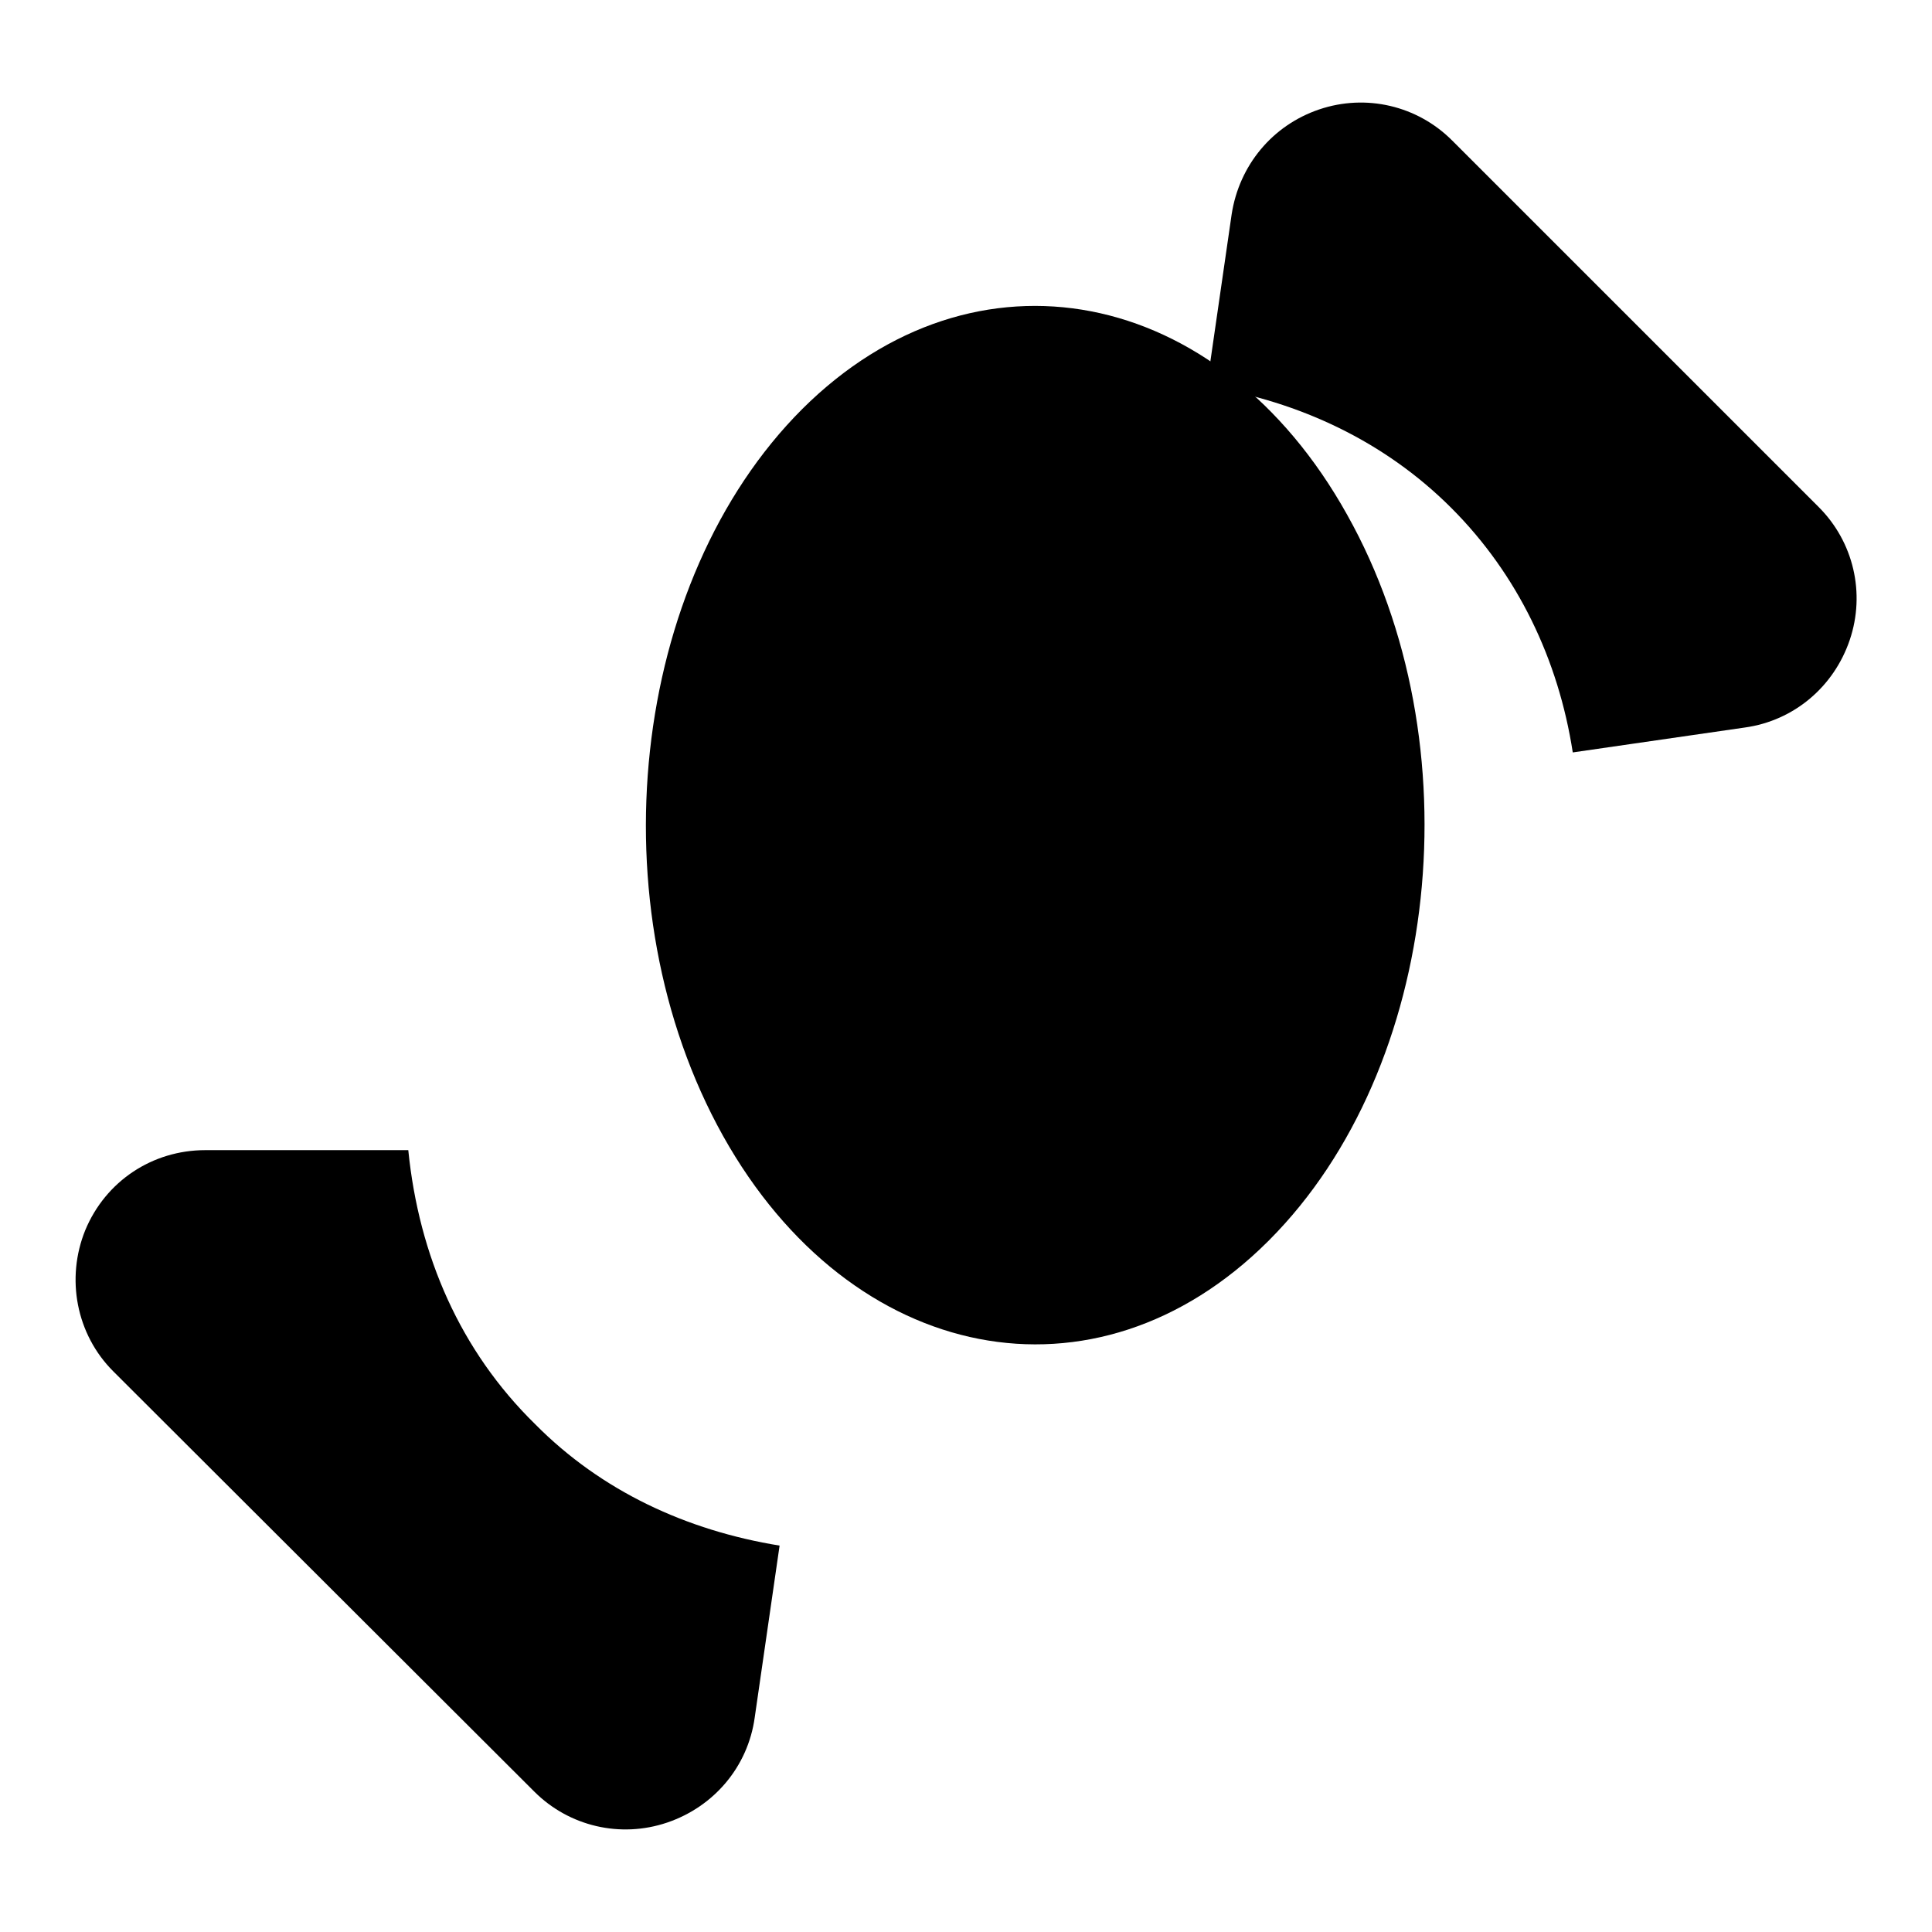 <?xml version="1.0" encoding="utf-8"?>
<!-- Svg Vector Icons : http://www.onlinewebfonts.com/icon -->
<!DOCTYPE svg PUBLIC "-//W3C//DTD SVG 1.1//EN" "http://www.w3.org/Graphics/SVG/1.1/DTD/svg11.dtd">
<svg version="1.1" xmlns="http://www.w3.org/2000/svg" xmlns:xlink="http://www.w3.org/1999/xlink" x="0px" y="0px" viewBox="0 0 256 256" enable-background="new 0 0 256 256" xml:space="preserve">
<g><g><path fill="#000000" d="M168,164.5c-22.8,22.7-55.2,16.4-72.2-14C78.8,120,83.5,77,106.3,54.2c22.8-22.7,55.2-16.5,72.2,14c17,30.3,12.4,73.3-10.3,96.1L168,164.5z"/><path fill="#000000" d="M54.1,152.4H27.2c-7,0-13.2,4.1-15.9,10.6c-2.6,6.4-1.2,13.8,3.7,18.7l55.8,55.7c4.6,4.6,11.4,6.2,17.6,4.1c6.2-2.1,10.7-7.4,11.6-13.9l3.3-22.8c-12.3-2-23.6-7.2-32.4-16.1C61,179,55.5,166.4,54.1,152.4z"/><path fill="#000000" d="M241,67.2l-48.6-48.6c-4.6-4.6-11.4-6.2-17.6-4.1c-6.2,2.1-10.6,7.4-11.6,13.9l-3.3,22.8c12.3,2,23.6,7.3,32.4,16.1c8.8,8.8,14.2,20.1,16.1,32.4l22.8-3.3c6.5-0.9,11.8-5.4,13.9-11.6C247.2,78.6,245.6,71.8,241,67.2z"/></g></g>
</svg>